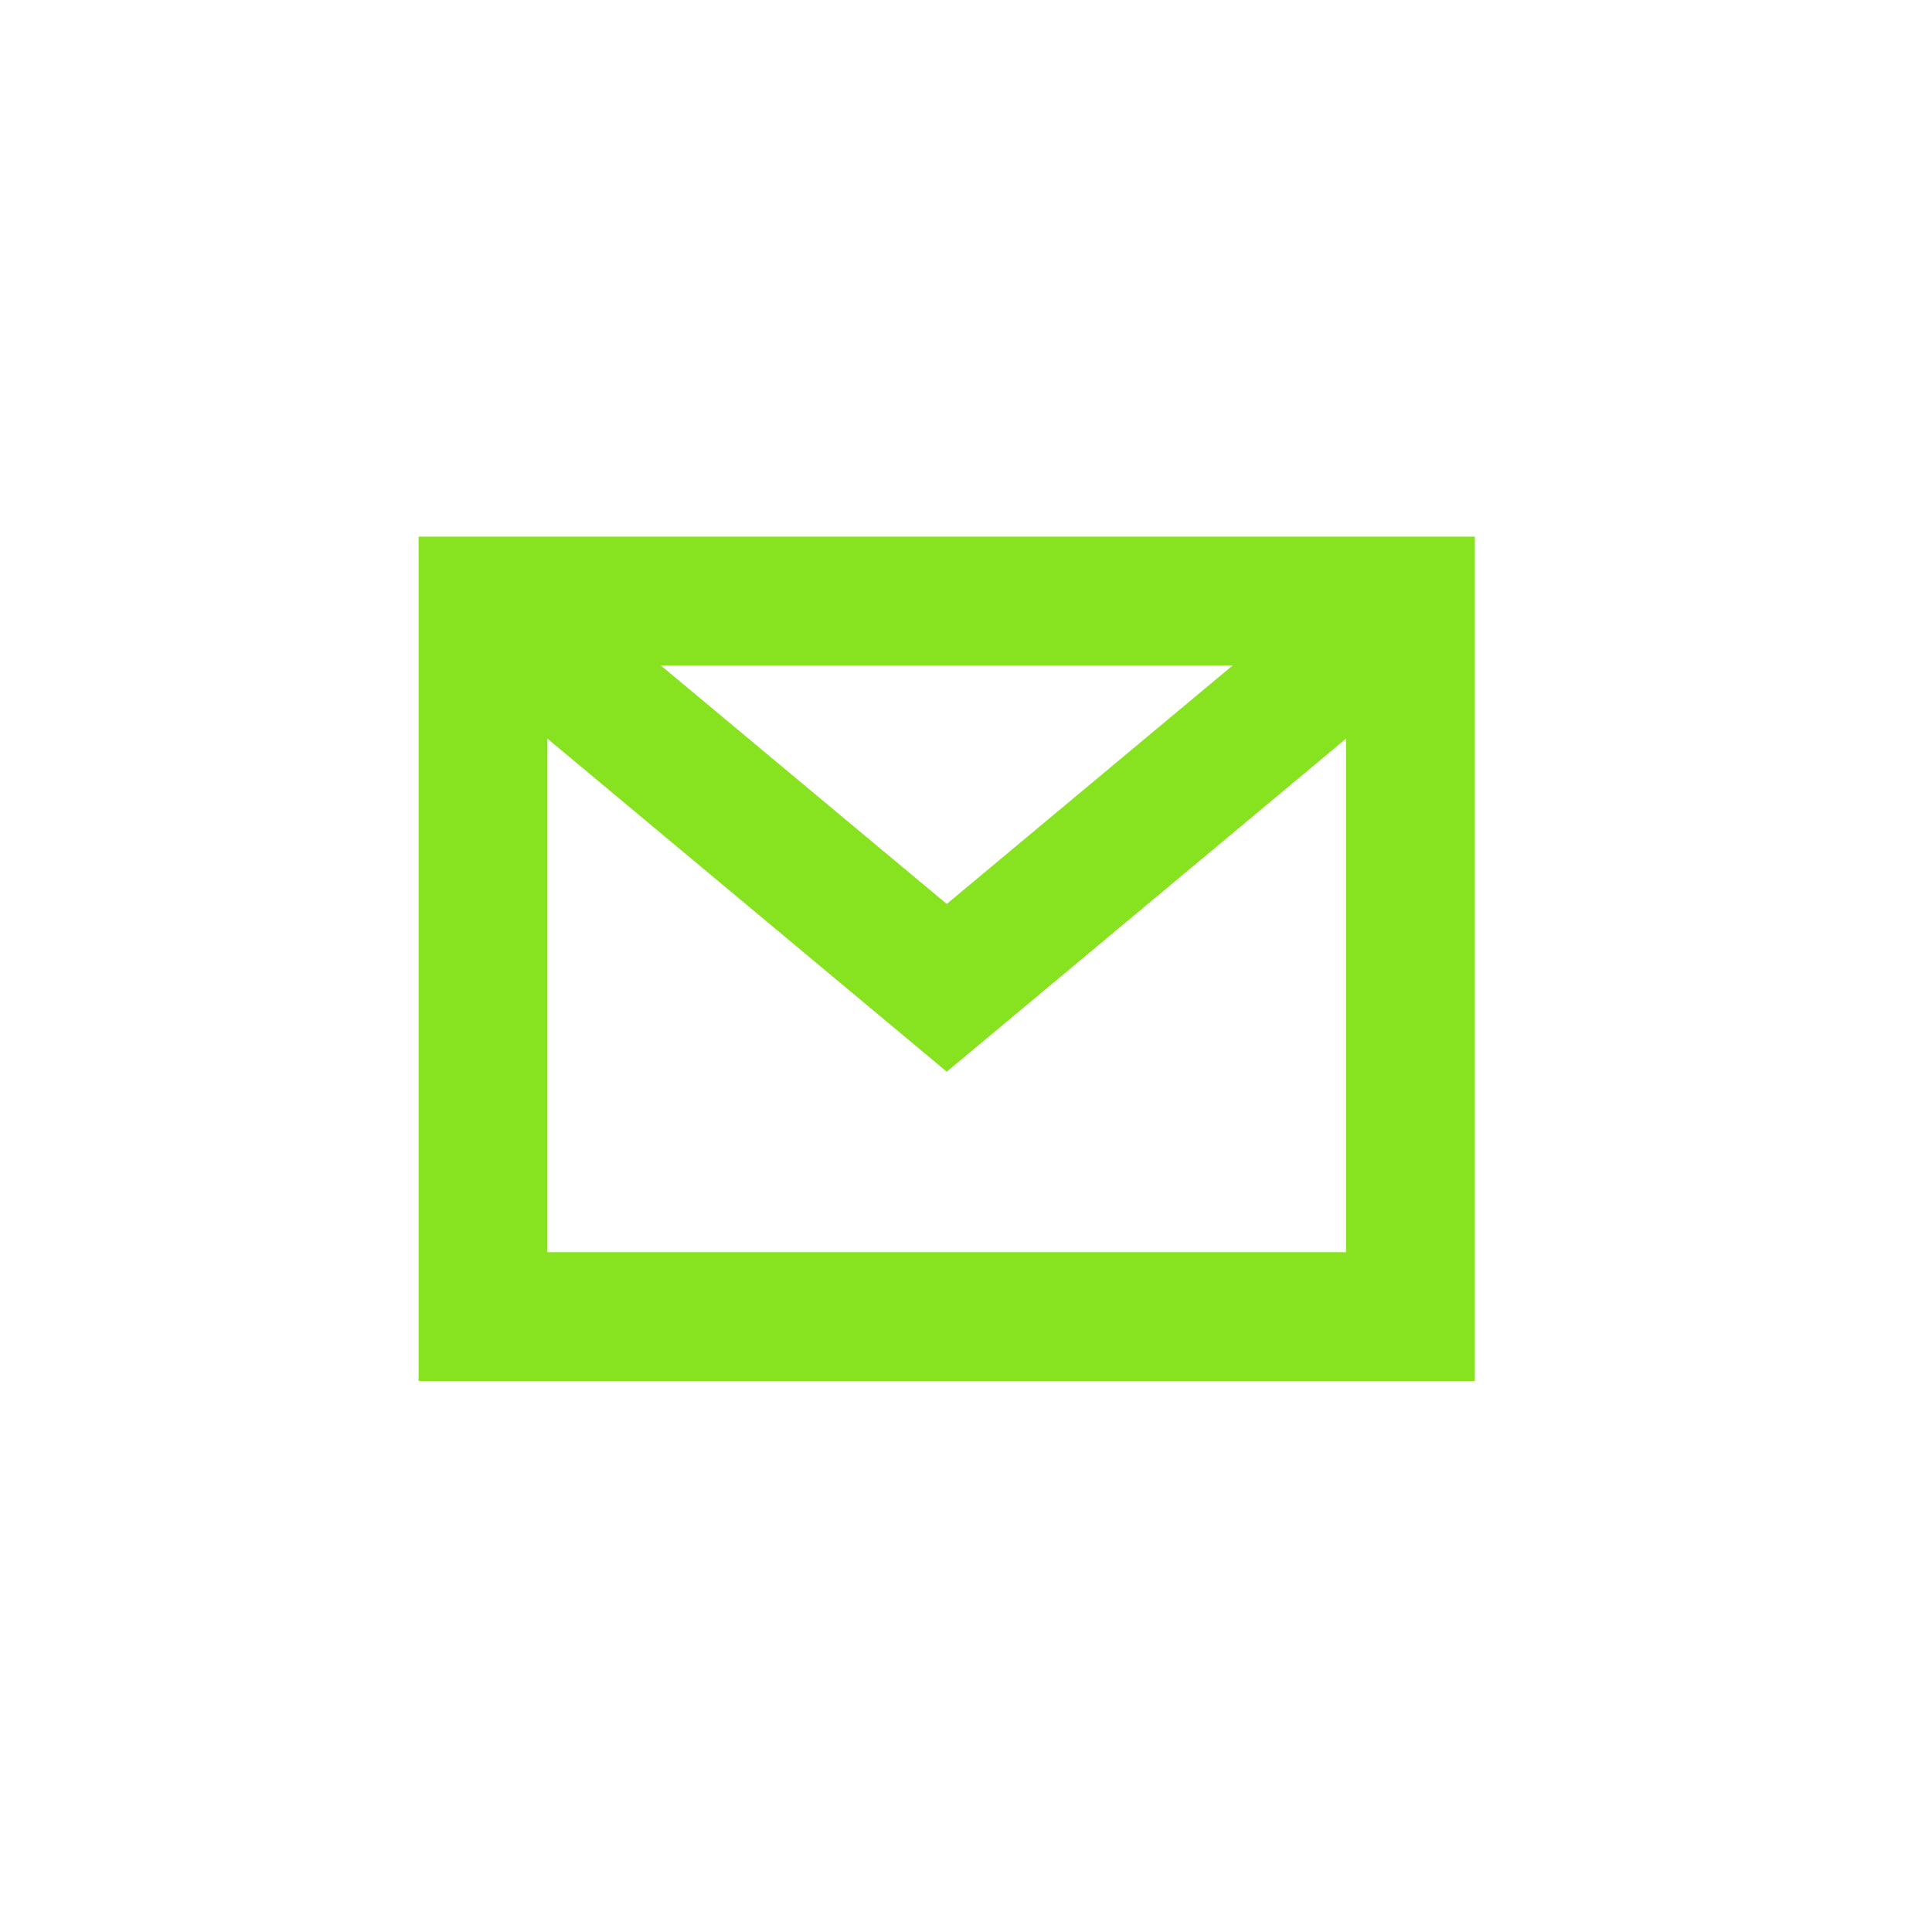 <svg xmlns="http://www.w3.org/2000/svg" width="22" height="22" viewBox="0 0 30 30"><g fill="none" fill-rule="evenodd" stroke="#87E220" stroke-width="2"><path d="M7.5 9.333h14.401v11.111H7.5z"/><path d="M7.5 9.333l7.201 6.006 7.2-6.006"/></g></svg>